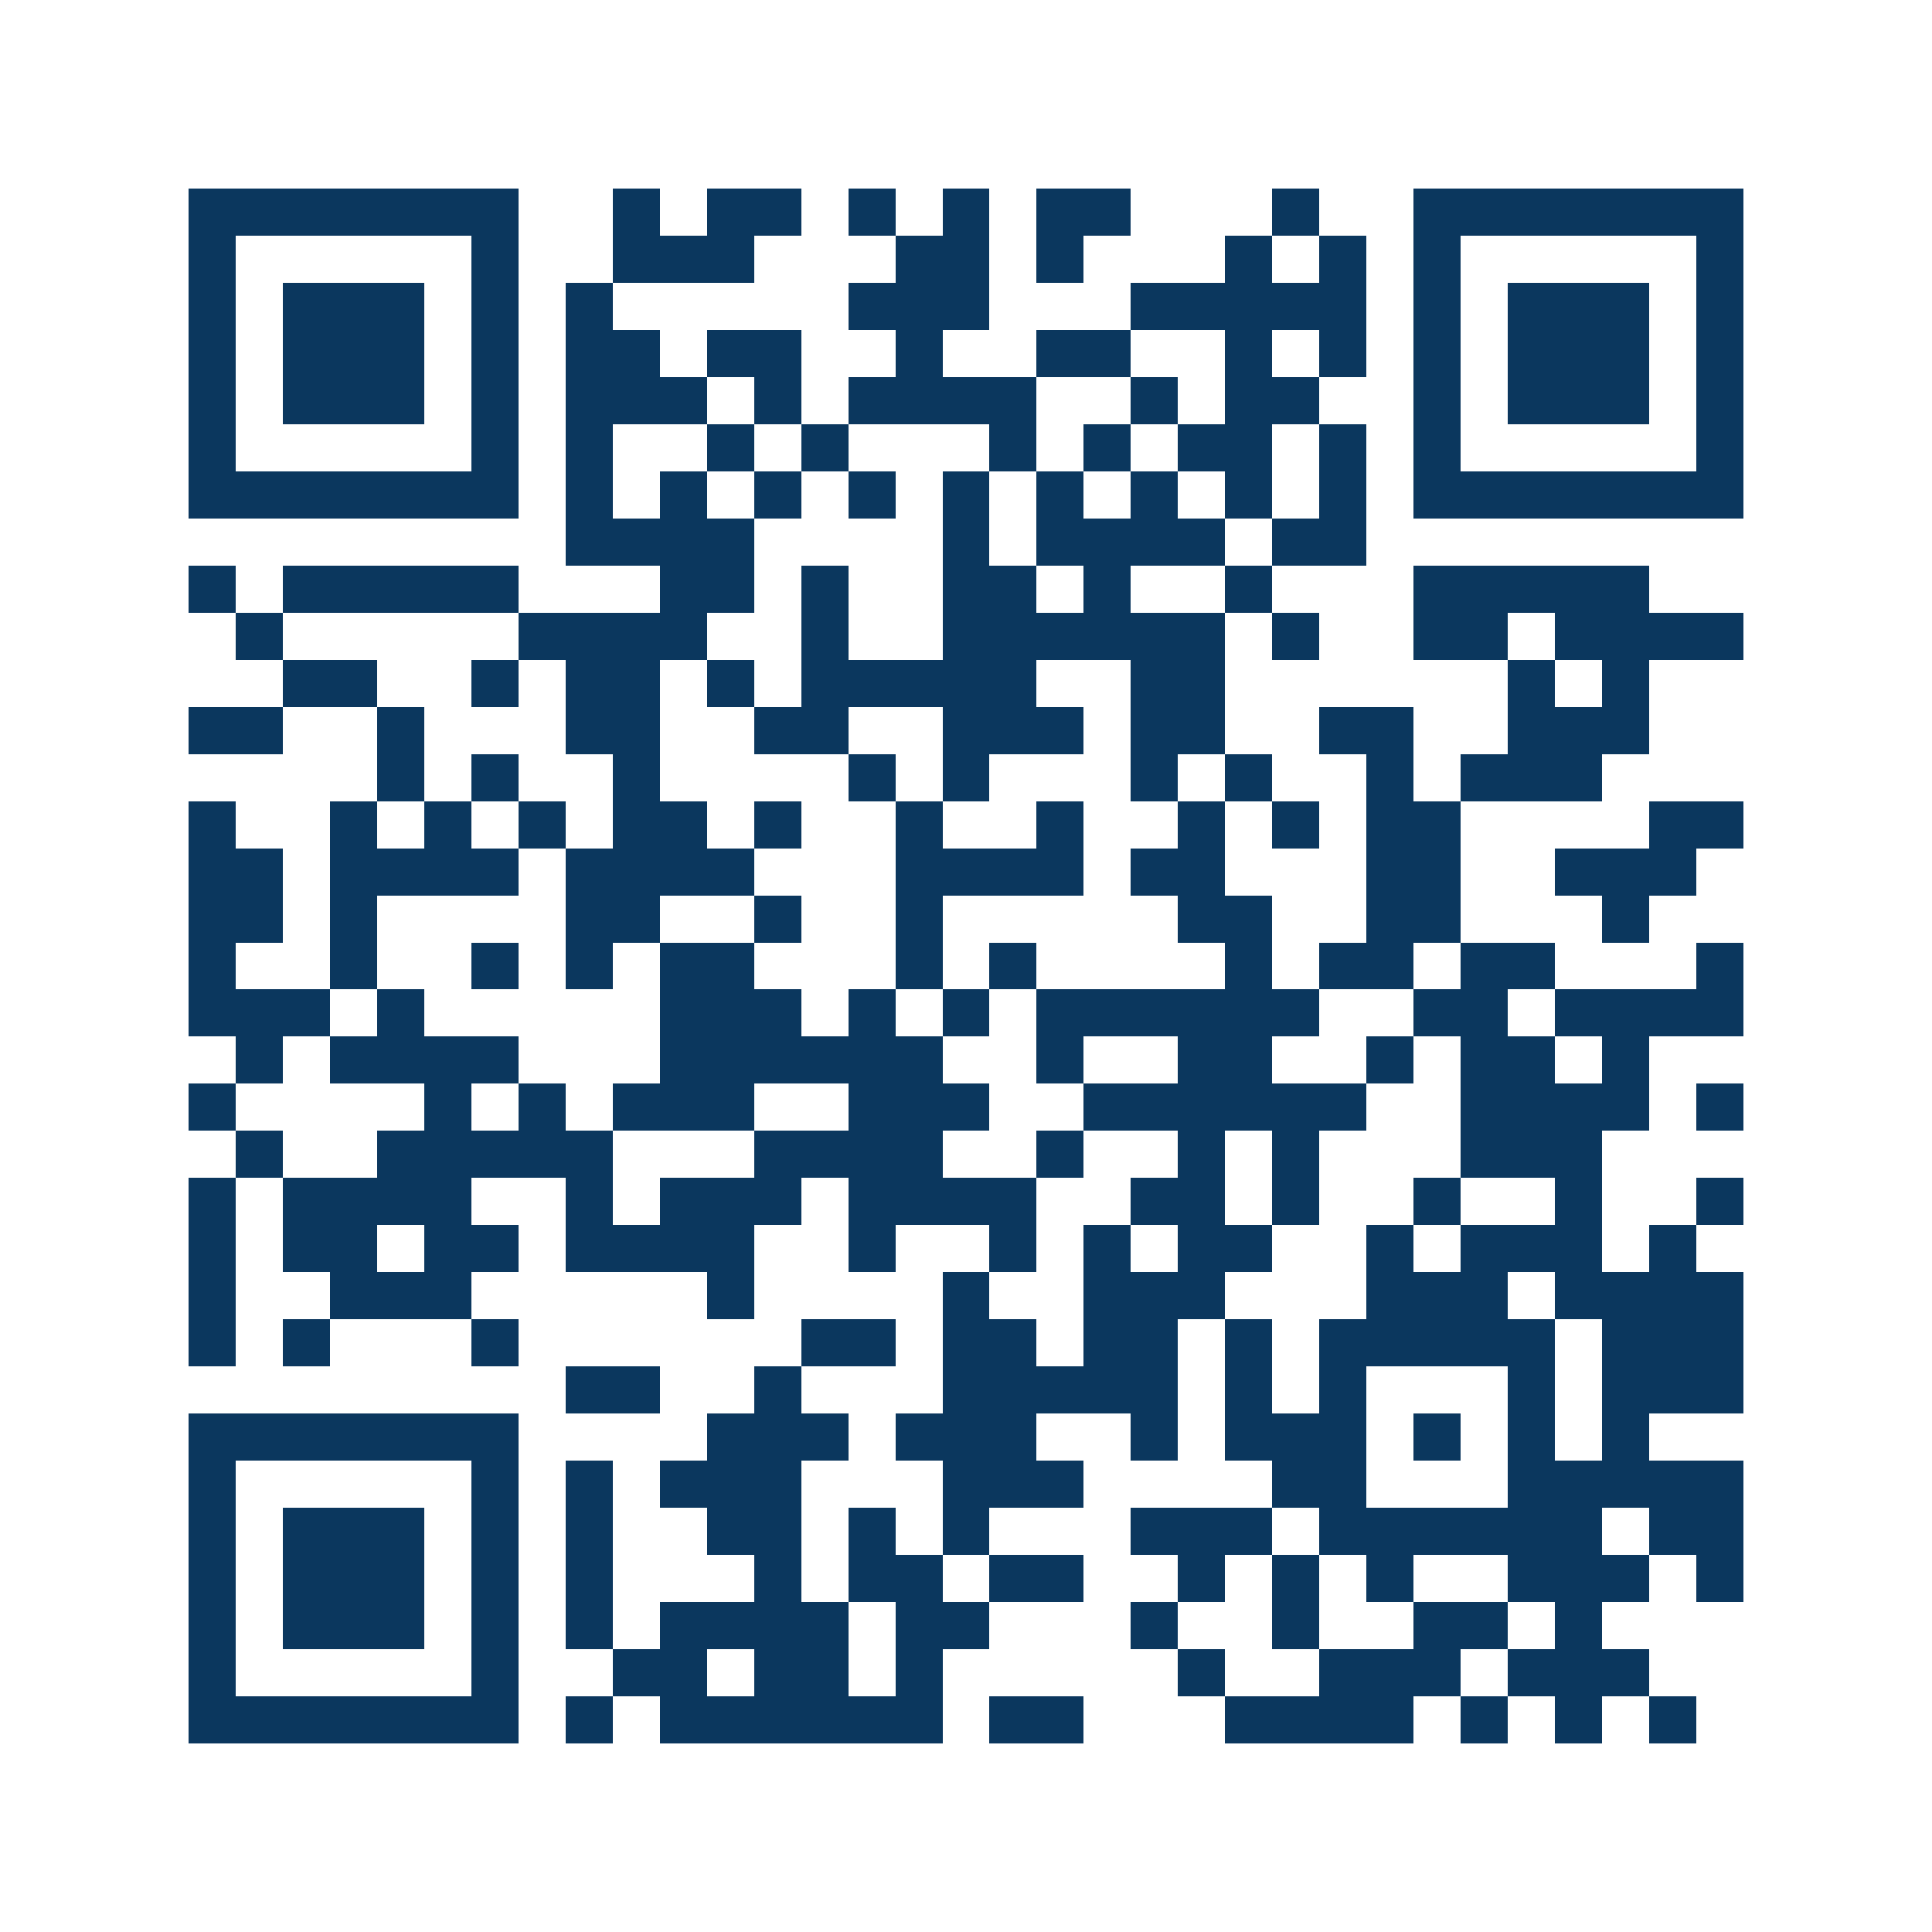 <svg xmlns="http://www.w3.org/2000/svg" width="150" height="150" viewBox="0 0 41 41" shape-rendering="crispEdges"><path fill="#ffffff" d="M0 0h41v41H0z"/><path stroke="#0b375e" d="M4 4.5h7m2 0h1m1 0h2m1 0h1m1 0h1m1 0h2m3 0h1m2 0h7M4 5.5h1m5 0h1m2 0h3m3 0h2m1 0h1m3 0h1m1 0h1m1 0h1m5 0h1M4 6.5h1m1 0h3m1 0h1m1 0h1m5 0h3m3 0h5m1 0h1m1 0h3m1 0h1M4 7.5h1m1 0h3m1 0h1m1 0h2m1 0h2m2 0h1m2 0h2m2 0h1m1 0h1m1 0h1m1 0h3m1 0h1M4 8.5h1m1 0h3m1 0h1m1 0h3m1 0h1m1 0h4m2 0h1m1 0h2m2 0h1m1 0h3m1 0h1M4 9.5h1m5 0h1m1 0h1m2 0h1m1 0h1m3 0h1m1 0h1m1 0h2m1 0h1m1 0h1m5 0h1M4 10.5h7m1 0h1m1 0h1m1 0h1m1 0h1m1 0h1m1 0h1m1 0h1m1 0h1m1 0h1m1 0h7M12 11.5h4m4 0h1m1 0h4m1 0h2M4 12.5h1m1 0h5m3 0h2m1 0h1m2 0h2m1 0h1m2 0h1m3 0h5M5 13.5h1m5 0h4m2 0h1m2 0h6m1 0h1m2 0h2m1 0h4M6 14.5h2m2 0h1m1 0h2m1 0h1m1 0h5m2 0h2m6 0h1m1 0h1M4 15.5h2m2 0h1m3 0h2m2 0h2m2 0h3m1 0h2m2 0h2m2 0h3M8 16.5h1m1 0h1m2 0h1m4 0h1m1 0h1m3 0h1m1 0h1m2 0h1m1 0h3M4 17.5h1m2 0h1m1 0h1m1 0h1m1 0h2m1 0h1m2 0h1m2 0h1m2 0h1m1 0h1m1 0h2m4 0h2M4 18.5h2m1 0h4m1 0h4m3 0h4m1 0h2m3 0h2m2 0h3M4 19.5h2m1 0h1m4 0h2m2 0h1m2 0h1m5 0h2m2 0h2m3 0h1M4 20.5h1m2 0h1m2 0h1m1 0h1m1 0h2m3 0h1m1 0h1m4 0h1m1 0h2m1 0h2m3 0h1M4 21.5h3m1 0h1m5 0h3m1 0h1m1 0h1m1 0h6m2 0h2m1 0h4M5 22.5h1m1 0h4m3 0h6m2 0h1m2 0h2m2 0h1m1 0h2m1 0h1M4 23.5h1m4 0h1m1 0h1m1 0h3m2 0h3m2 0h6m2 0h4m1 0h1M5 24.5h1m2 0h5m3 0h4m2 0h1m2 0h1m1 0h1m3 0h3M4 25.5h1m1 0h4m2 0h1m1 0h3m1 0h4m2 0h2m1 0h1m2 0h1m2 0h1m2 0h1M4 26.5h1m1 0h2m1 0h2m1 0h4m2 0h1m2 0h1m1 0h1m1 0h2m2 0h1m1 0h3m1 0h1M4 27.5h1m2 0h3m5 0h1m4 0h1m2 0h3m3 0h3m1 0h4M4 28.5h1m1 0h1m3 0h1m6 0h2m1 0h2m1 0h2m1 0h1m1 0h5m1 0h3M12 29.5h2m2 0h1m3 0h5m1 0h1m1 0h1m3 0h1m1 0h3M4 30.5h7m4 0h3m1 0h3m2 0h1m1 0h3m1 0h1m1 0h1m1 0h1M4 31.5h1m5 0h1m1 0h1m1 0h3m3 0h3m4 0h2m3 0h5M4 32.5h1m1 0h3m1 0h1m1 0h1m2 0h2m1 0h1m1 0h1m3 0h3m1 0h6m1 0h2M4 33.5h1m1 0h3m1 0h1m1 0h1m3 0h1m1 0h2m1 0h2m2 0h1m1 0h1m1 0h1m2 0h3m1 0h1M4 34.5h1m1 0h3m1 0h1m1 0h1m1 0h4m1 0h2m3 0h1m2 0h1m2 0h2m1 0h1M4 35.5h1m5 0h1m2 0h2m1 0h2m1 0h1m5 0h1m2 0h3m1 0h3M4 36.5h7m1 0h1m1 0h6m1 0h2m3 0h4m1 0h1m1 0h1m1 0h1"/></svg>
